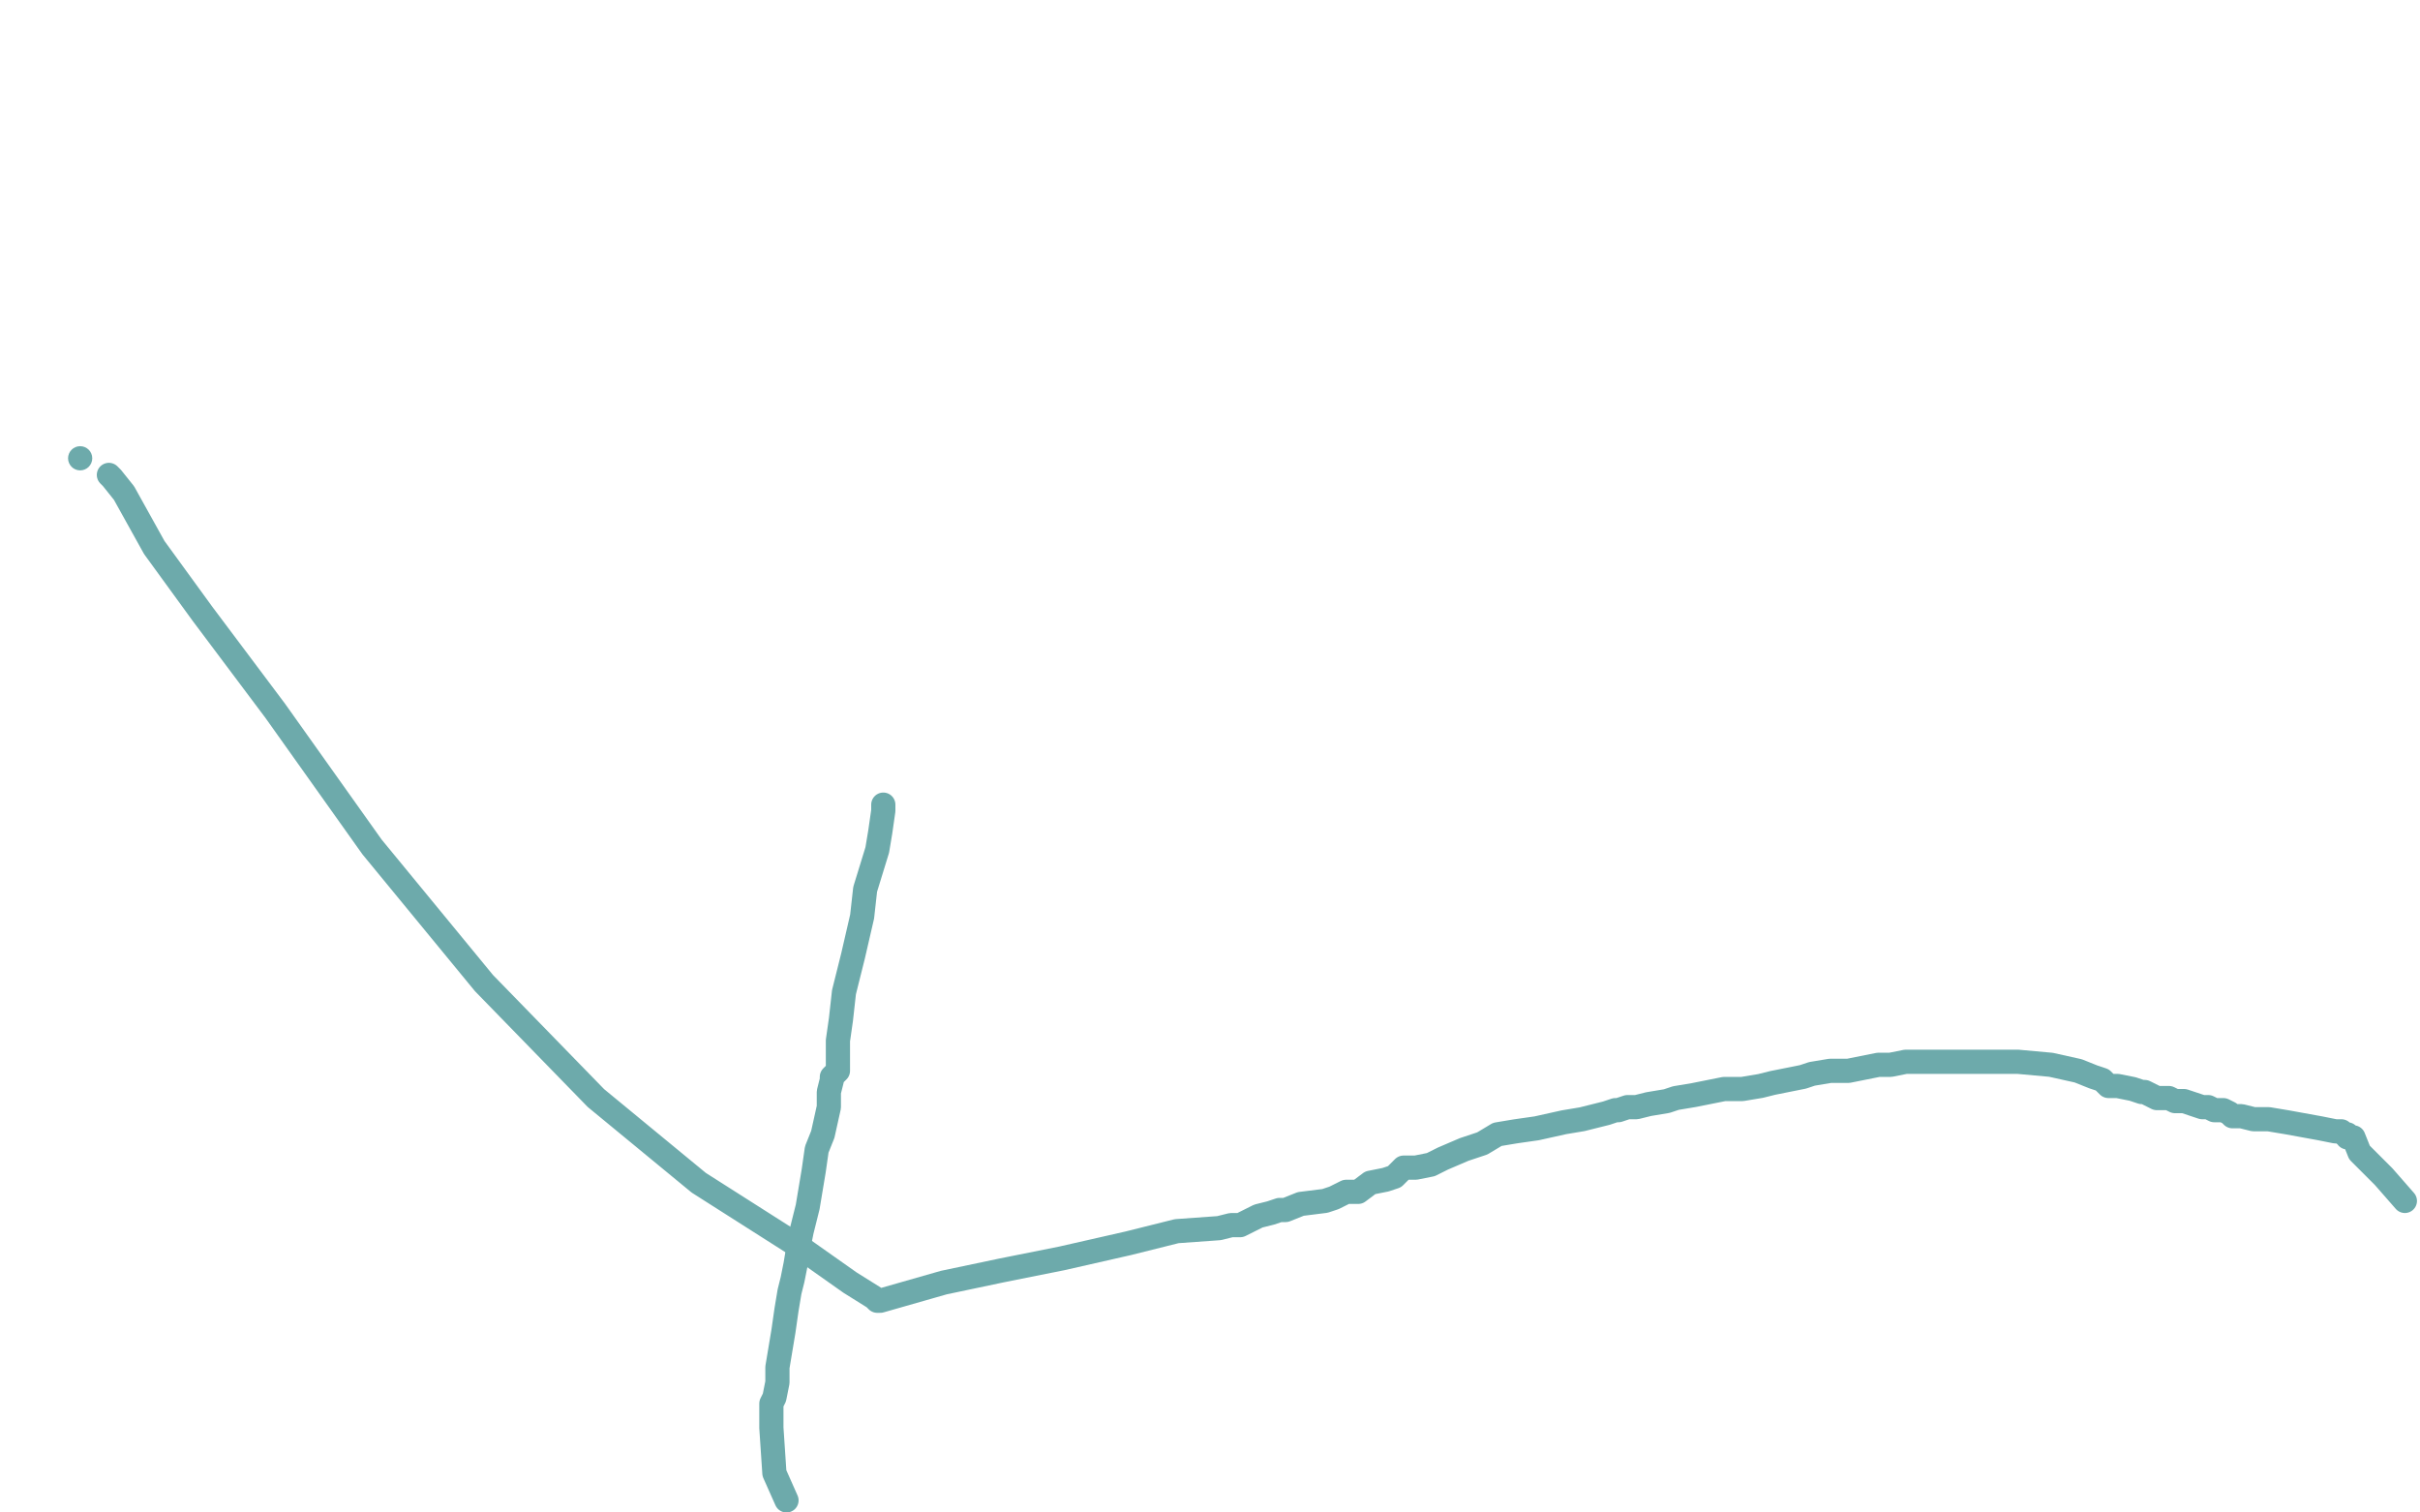 <?xml version="1.0" standalone="no"?>
<!DOCTYPE svg PUBLIC "-//W3C//DTD SVG 1.1//EN"
"http://www.w3.org/Graphics/SVG/1.1/DTD/svg11.dtd">

<svg width="800" height="500" version="1.1" xmlns="http://www.w3.org/2000/svg" xmlns:xlink="http://www.w3.org/1999/xlink" style="stroke-antialiasing: false"><desc>This SVG has been created on https://colorillo.com/</desc><rect x='0' y='0' width='800' height='500' style='fill: rgb(255,255,255); stroke-width:0' /><polyline points="36,157 37,158 37,158 41,163 41,163 51,181 51,181 67,203 67,203 91,235 91,235 123,280 123,280 160,325 160,325 197,363 197,363 231,391 264,412 281,424 289,429 290,430 291,430 298,428 312,424 331,420 351,416 373,411 389,407 403,406 407,405 409,405 410,405 412,404 414,403 416,402 420,401 423,400 425,400 430,398 438,397 441,396 445,394 449,394 453,391 458,390 461,389 464,386 468,386 473,385 477,383 484,380 490,378 495,375 501,374 508,373 517,371 523,370 527,369 531,368 534,367 535,367 538,366 541,366 545,365 551,364 554,363 560,362 565,361 570,360 576,360 582,359 586,358 591,357 596,356 599,355 605,354 611,354 616,353 621,352 625,352 630,351 632,351 634,351 636,351 638,351 639,351 644,351 651,351 656,351 667,351 678,352 687,354 692,356 695,357 696,358 697,359 699,359 700,359 705,360 708,361 709,361 711,362 713,363 714,363 715,363 717,363 719,364 722,364 725,365 728,366 729,366 730,366 732,367 733,367 734,367 735,367 737,368 738,369 741,369 745,370 750,370 756,371 767,373 772,374 774,374 775,375 776,375 776,376 778,376 780,381 783,384 788,389 795,397" style="fill: none; stroke: #6daaab; stroke-width: 8; stroke-linejoin: round; stroke-linecap: round; stroke-antialiasing: false; stroke-antialias: 0; opacity: 1.0"/>
<circle cx="26.5" cy="151.5" r="4" style="fill: #6daaab; stroke-antialiasing: false; stroke-antialias: 0; opacity: 1.0"/>
<polyline points="292,266 292,268 292,268 291,275 291,275 290,281 290,281 286,294 286,294 285,303 285,303 282,316 282,316 279,328 279,328 278,337 277,344 277,350 277,352 277,353 277,354 276,355 275,356 275,357 274,361 274,366 272,375 270,380 269,387 268,393 267,399 265,407 264,412 263,418 262,423 261,427 260,433 259,440 258,446 257,452 257,457 256,462 255,464 255,465 255,466 255,467 255,469 255,472 256,487 260,496" style="fill: none; stroke: #6daaab; stroke-width: 8; stroke-linejoin: round; stroke-linecap: round; stroke-antialiasing: false; stroke-antialias: 0; opacity: 1.0"/>
</svg>
